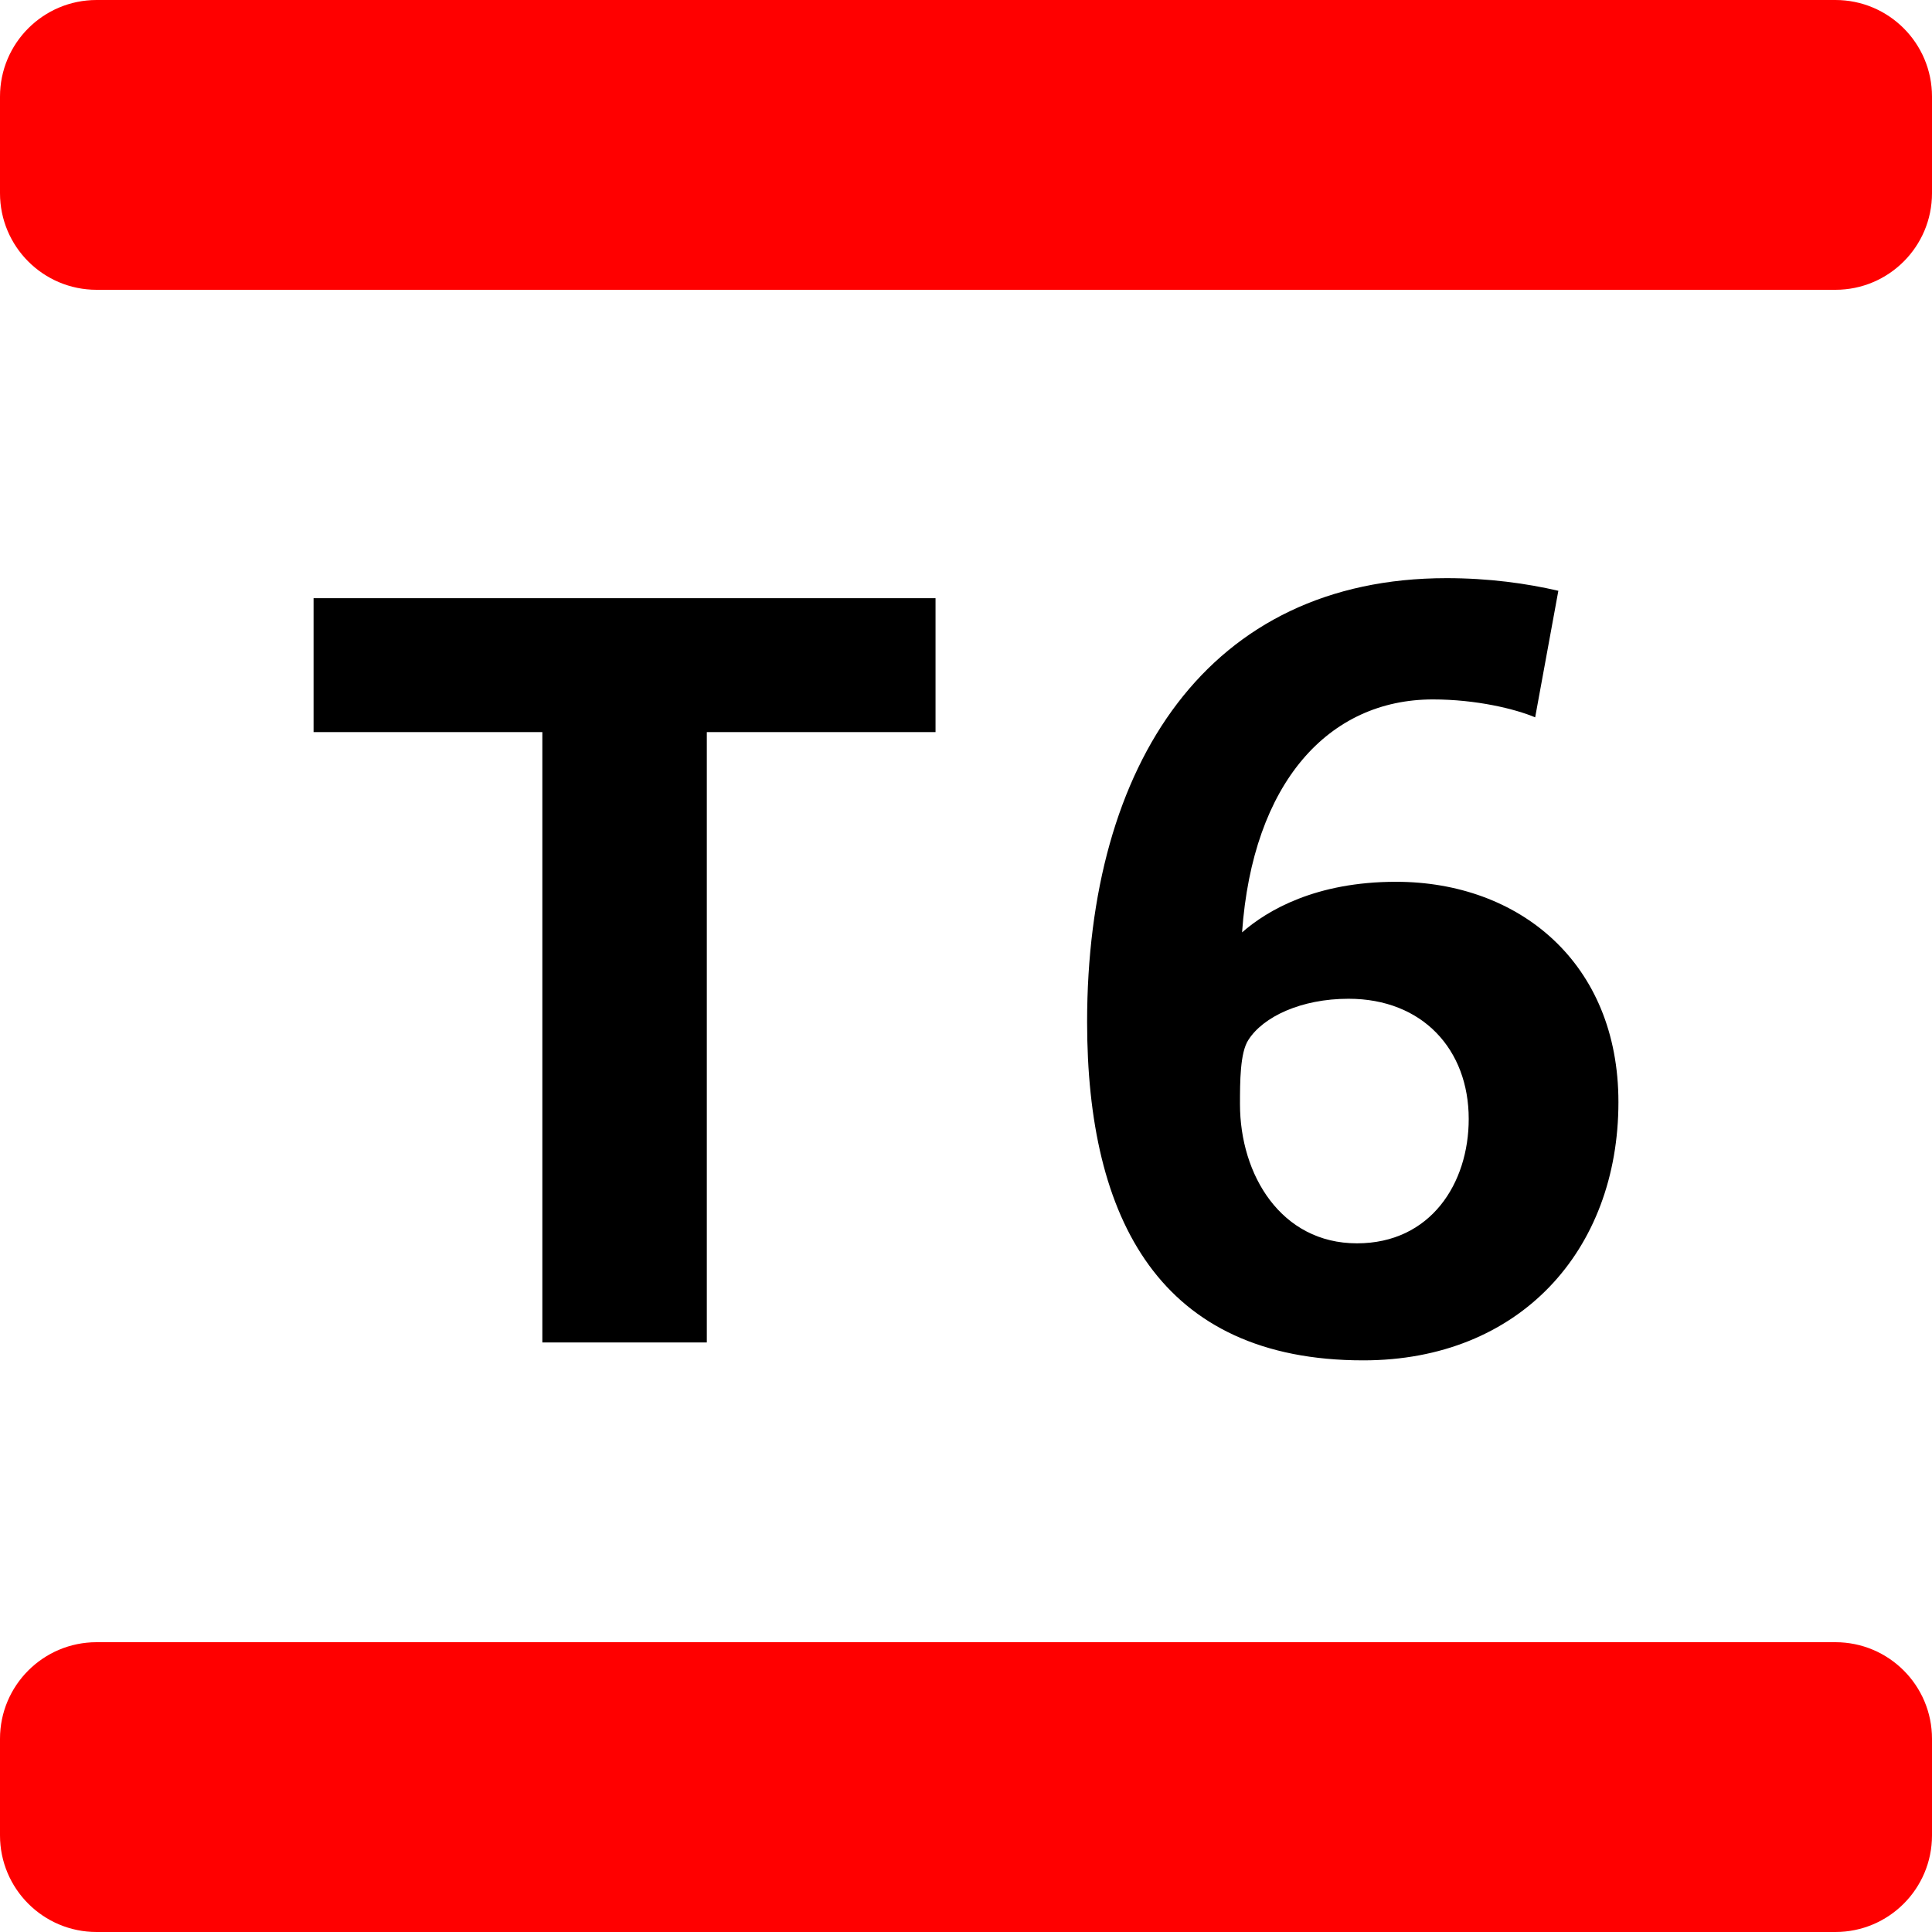 <?xml version="1.0" encoding="utf-8"?>
<!-- Generator: Adobe Illustrator 24.1.2, SVG Export Plug-In . SVG Version: 6.00 Build 0)  -->
<svg version="1.2" baseProfile="tiny" id="Calque_1"
	 xmlns="http://www.w3.org/2000/svg" xmlns:xlink="http://www.w3.org/1999/xlink" x="0px" y="0px" viewBox="0 0 92 92"
	 overflow="visible" xml:space="preserve">
<path d="M33.658,34.862v29.064H25.826V34.862H14.932v-6.376h29.617v6.376H33.658z
	 M64.92,64.779c-9.69,0-13.153-6.725-13.153-16.113
	c0-12.3,5.774-21.135,17.118-21.135c2.008,0,3.815,0.251,5.322,0.602L73.103,34.159
	c-0.954-0.403-2.812-0.853-4.869-0.853c-4.97,0-8.584,3.965-9.088,11.093
	c1.204-1.055,3.515-2.409,7.33-2.409c5.872,0,10.592,3.864,10.592,10.491
	C77.068,59.558,72.349,64.779,64.92,64.779z M64.217,47.56
	c-2.259,0-4.066,0.856-4.769,1.959c-0.401,0.602-0.401,2.008-0.401,3.063
	c0,3.363,1.956,6.624,5.57,6.624c3.515,0,5.322-2.861,5.322-5.921
	C69.94,49.972,67.733,47.56,64.217,47.56z"/>
<path fill="#FF0000" d="M87.4,13.8H4.6c-2.541,0-4.6-2.059-4.6-4.6V4.6
	C0,2.059,2.059,0,4.6,0h82.8C89.941,0,92,2.059,92,4.6v4.6
	C92,11.741,89.941,13.8,87.4,13.8z M92,87.4v-4.6
	c0-2.541-2.059-4.6-4.6-4.6H4.6C2.059,78.2,0,80.259,0,82.8v4.6
	C0,89.941,2.059,92,4.6,92h82.8C89.941,92,92,89.941,92,87.4z"/>
</svg>
